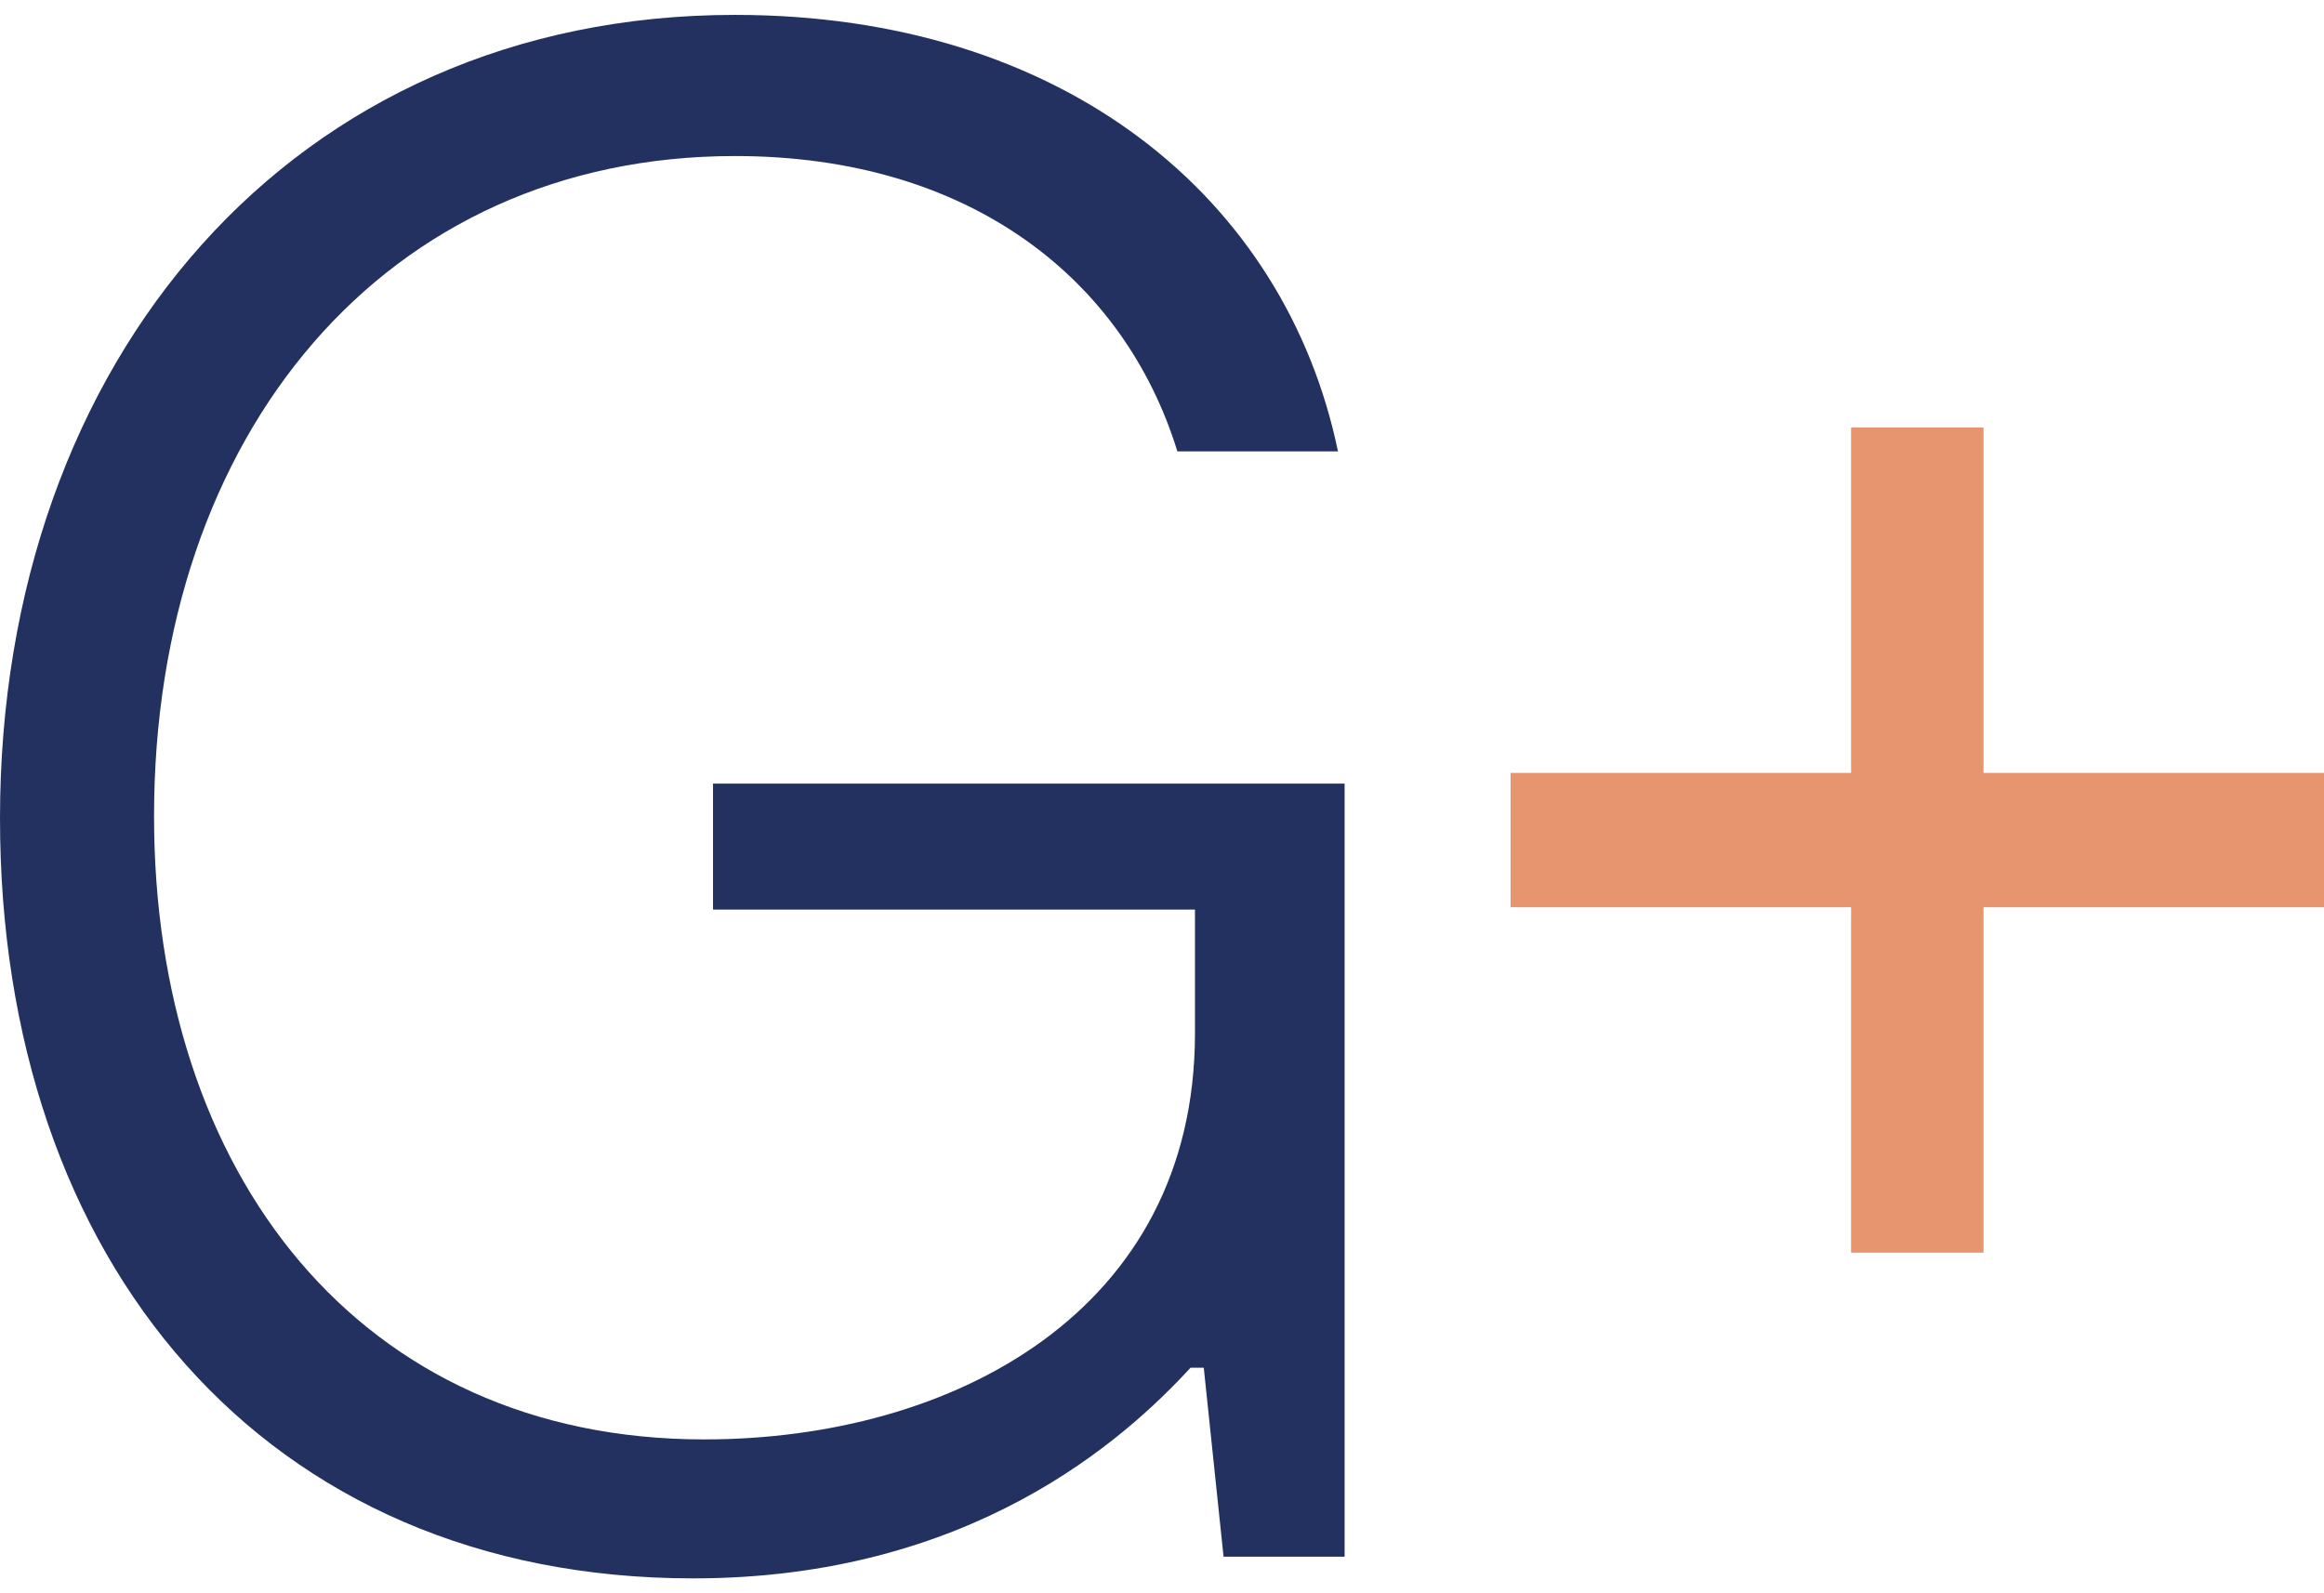 <svg width="140" height="96" viewBox="0 0 140 96" fill="none" xmlns="http://www.w3.org/2000/svg">
<path fill-rule="evenodd" clip-rule="evenodd" d="M81 47.215V93.795H73.708L72.516 82.41H71.72C67.743 86.73 58.463 95.103 41.759 95.103C15.907 95.103 0 75.999 0 49.309C0 21.701 17.632 0.897 44.278 0.897C64.031 0.897 77.42 11.888 80.601 27.198H70.926C67.743 16.859 58.463 9.402 44.278 9.402C23.2 9.402 9.28 26.15 9.28 49.177C9.28 70.636 21.609 86.73 42.422 86.73C57.401 86.73 71.986 79.009 71.986 62.261V54.804H42.953V47.215H81Z" fill="#223160"/>
<path fill-rule="evenodd" clip-rule="evenodd" d="M140 46.57H119.489V25.757H111.511V46.57H91V54.664H111.511V75.477H119.489V54.664H140V46.57Z" fill="#E6956E"/>
</svg>
